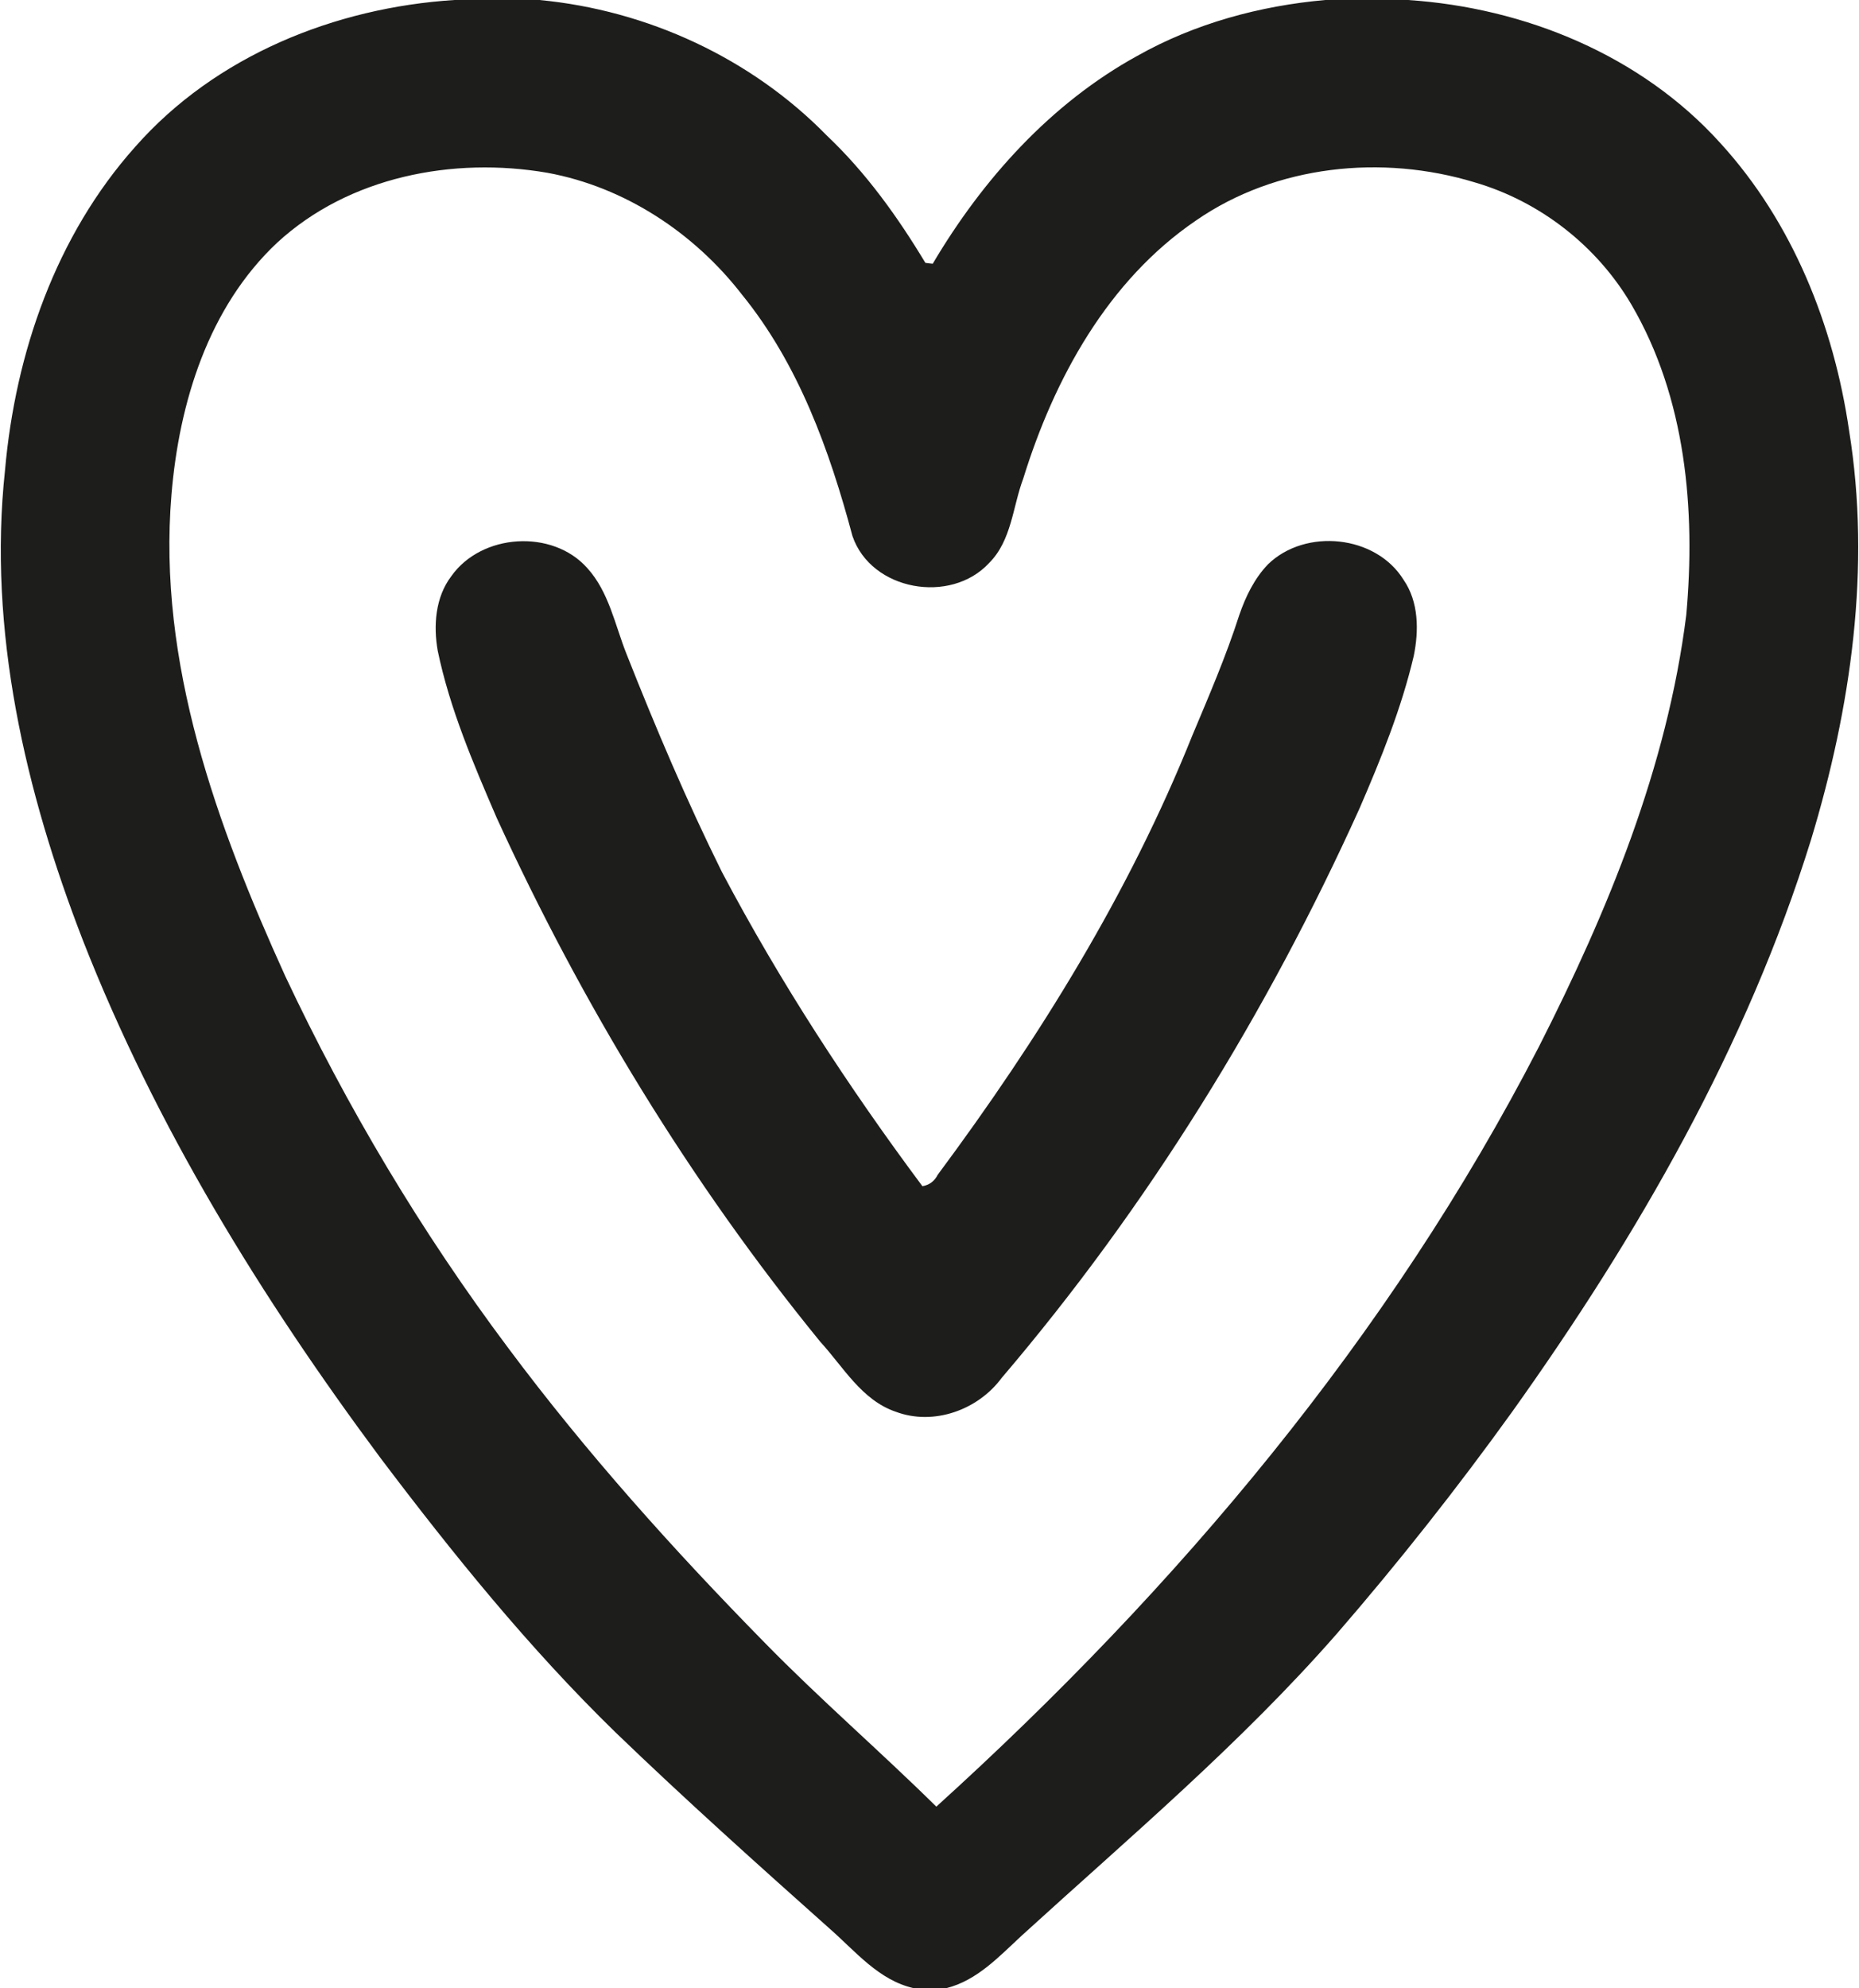 <svg version="1.2" xmlns="http://www.w3.org/2000/svg" viewBox="0 0 1443 1543" width="1443" height="1543">
	<title>cropped-veganz_icon_filled-300x300-svg</title>
	<style>
		.s0 { fill: #1d1d1b } 
	</style>
	<g id="#1d1d1bff">
		<path id="Layer" fill-rule="evenodd" class="s0" d="m352.7 0h66c83.7 7.9 164.4 45.1 223.2 105.3 30.4 28.8 54.9 63 76.4 98.7 1.5 0.2 4.3 0.6 5.7 0.7 38.7-65.5 91.7-124.5 158.9-161.4 44.6-25.1 95-38.8 145.8-43.3h64.2c90.8 6 181.1 42.9 242.7 111.3 55.9 61.3 87.8 141.3 99.7 222.8 17.2 106.3 1.5 215.2-29.5 317.5-49.8 160.5-134.7 307.7-231.9 443.9-42.8 59.5-88.3 117.1-136.3 172.5-74.4 85-160.9 158-244.2 233.9-17.6 16.2-34.8 35.1-58.9 41.1h-25.2c-27.2-6.1-45.3-28.7-65.3-46.2-56.2-50.1-112.2-100.3-166.4-152.5-67.1-65.4-126.1-138.4-182.5-213.1-92.2-124-174.2-257-230.7-401.3-44.8-115.6-73.9-240.6-60.5-365 8-90.9 39.6-182.2 101.1-251 62.2-70.6 155-108 247.7-113.9zm-137.5 188.3c-53.5 50.1-76.2 124.4-82.1 195.6-10.9 130.3 35.2 256.7 88.2 373.4 47.8 101.7 105.8 198.9 173.3 289 60.4 81 128.1 156.4 198.8 228.4 43 44 89.7 84.3 133.4 127.4 186.7-169.1 352.1-365.2 467.8-589.9 53.5-105.3 99.5-216.9 114.3-334.8 7.4-81.8-0.3-168.7-42.5-240.9-26.7-45.6-71-80.2-121.8-95-71.7-21.8-153.9-13.5-216.2 29.6-68.4 46.5-110.1 122.7-134.1 200.2-8.3 22.1-9 48.2-26.6 65.7-29.8 32.2-91.5 21.5-106-21-17.8-66.5-41.8-133.3-85.8-187.4-37.1-47.9-91-83.5-151-94.5-73.1-12.6-154 2.9-209.7 54.2z"/>
		<path id="Layer" class="s0" d="m984.3 437.9c29.1-28.2 83.7-22.7 105.2 12.1 11.8 17.1 11.9 39.4 7.9 59-9.6 40.9-25.5 80-42.1 118.4-71.9 159.1-164.5 309.1-277.8 442-18.4 24.9-52.8 37.3-82.3 26.2-26.5-9.1-40.6-34.8-58.5-54.3-101-123.8-184.7-261.5-251.2-406.7-18.1-42-36.3-84.4-45.7-129.4-3.5-19.6-1.9-41.7 10.5-58 23.4-33.2 78.4-36.8 105.5-6.4 16.9 18.6 21.5 44.1 30.5 66.7 22.6 57.2 46.7 114 74 169.1 45.1 85.4 98 166.6 155.7 244q8.1-1.4 11.9-8.9c78.4-105.5 148.4-218.2 197.4-340.4 13-31 26.4-62 36.7-94.1 4.9-14.2 11.7-28.3 22.3-39.3z"/>
	</g>
</svg>